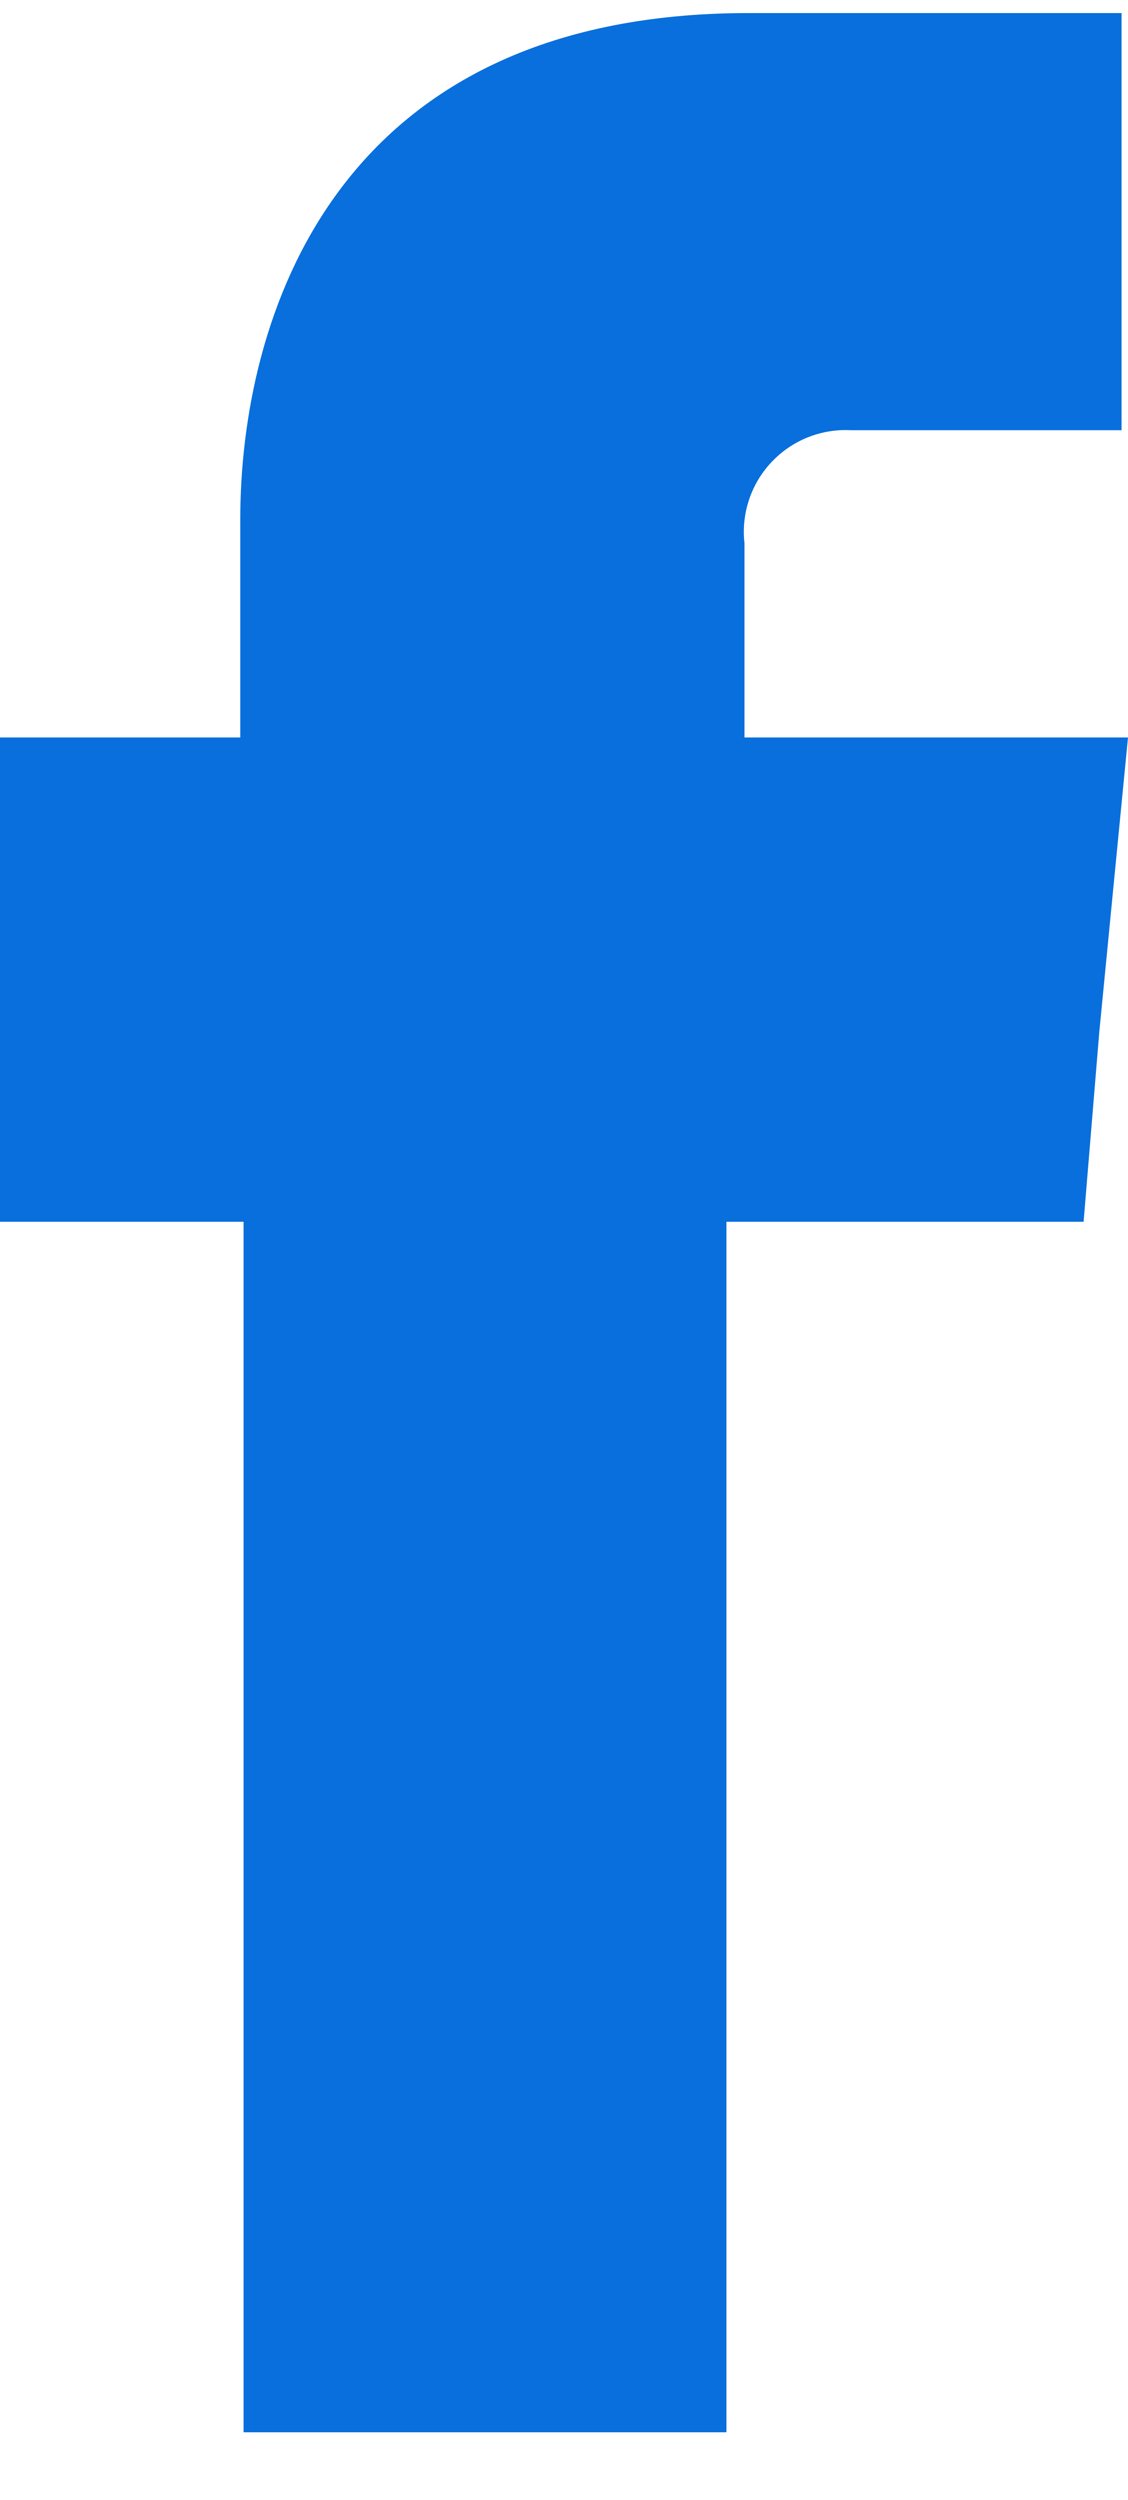 <svg width="14" height="31" viewBox="0 0 14 31" fill="none" xmlns="http://www.w3.org/2000/svg">
<path fill-rule="evenodd" clip-rule="evenodd" d="M9.24 9.145V6.737C9.219 6.555 9.239 6.37 9.297 6.196C9.355 6.022 9.45 5.863 9.576 5.73C9.701 5.597 9.854 5.492 10.024 5.424C10.194 5.356 10.376 5.325 10.559 5.335H13.92V0.162H9.291C4.129 0.162 2.982 3.972 2.982 6.444V9.145H0V15.151H3.023V30.162H9.016V15.151H13.449L13.644 12.794L14 9.145H9.24Z" fill="#086FDD"/>
</svg>
